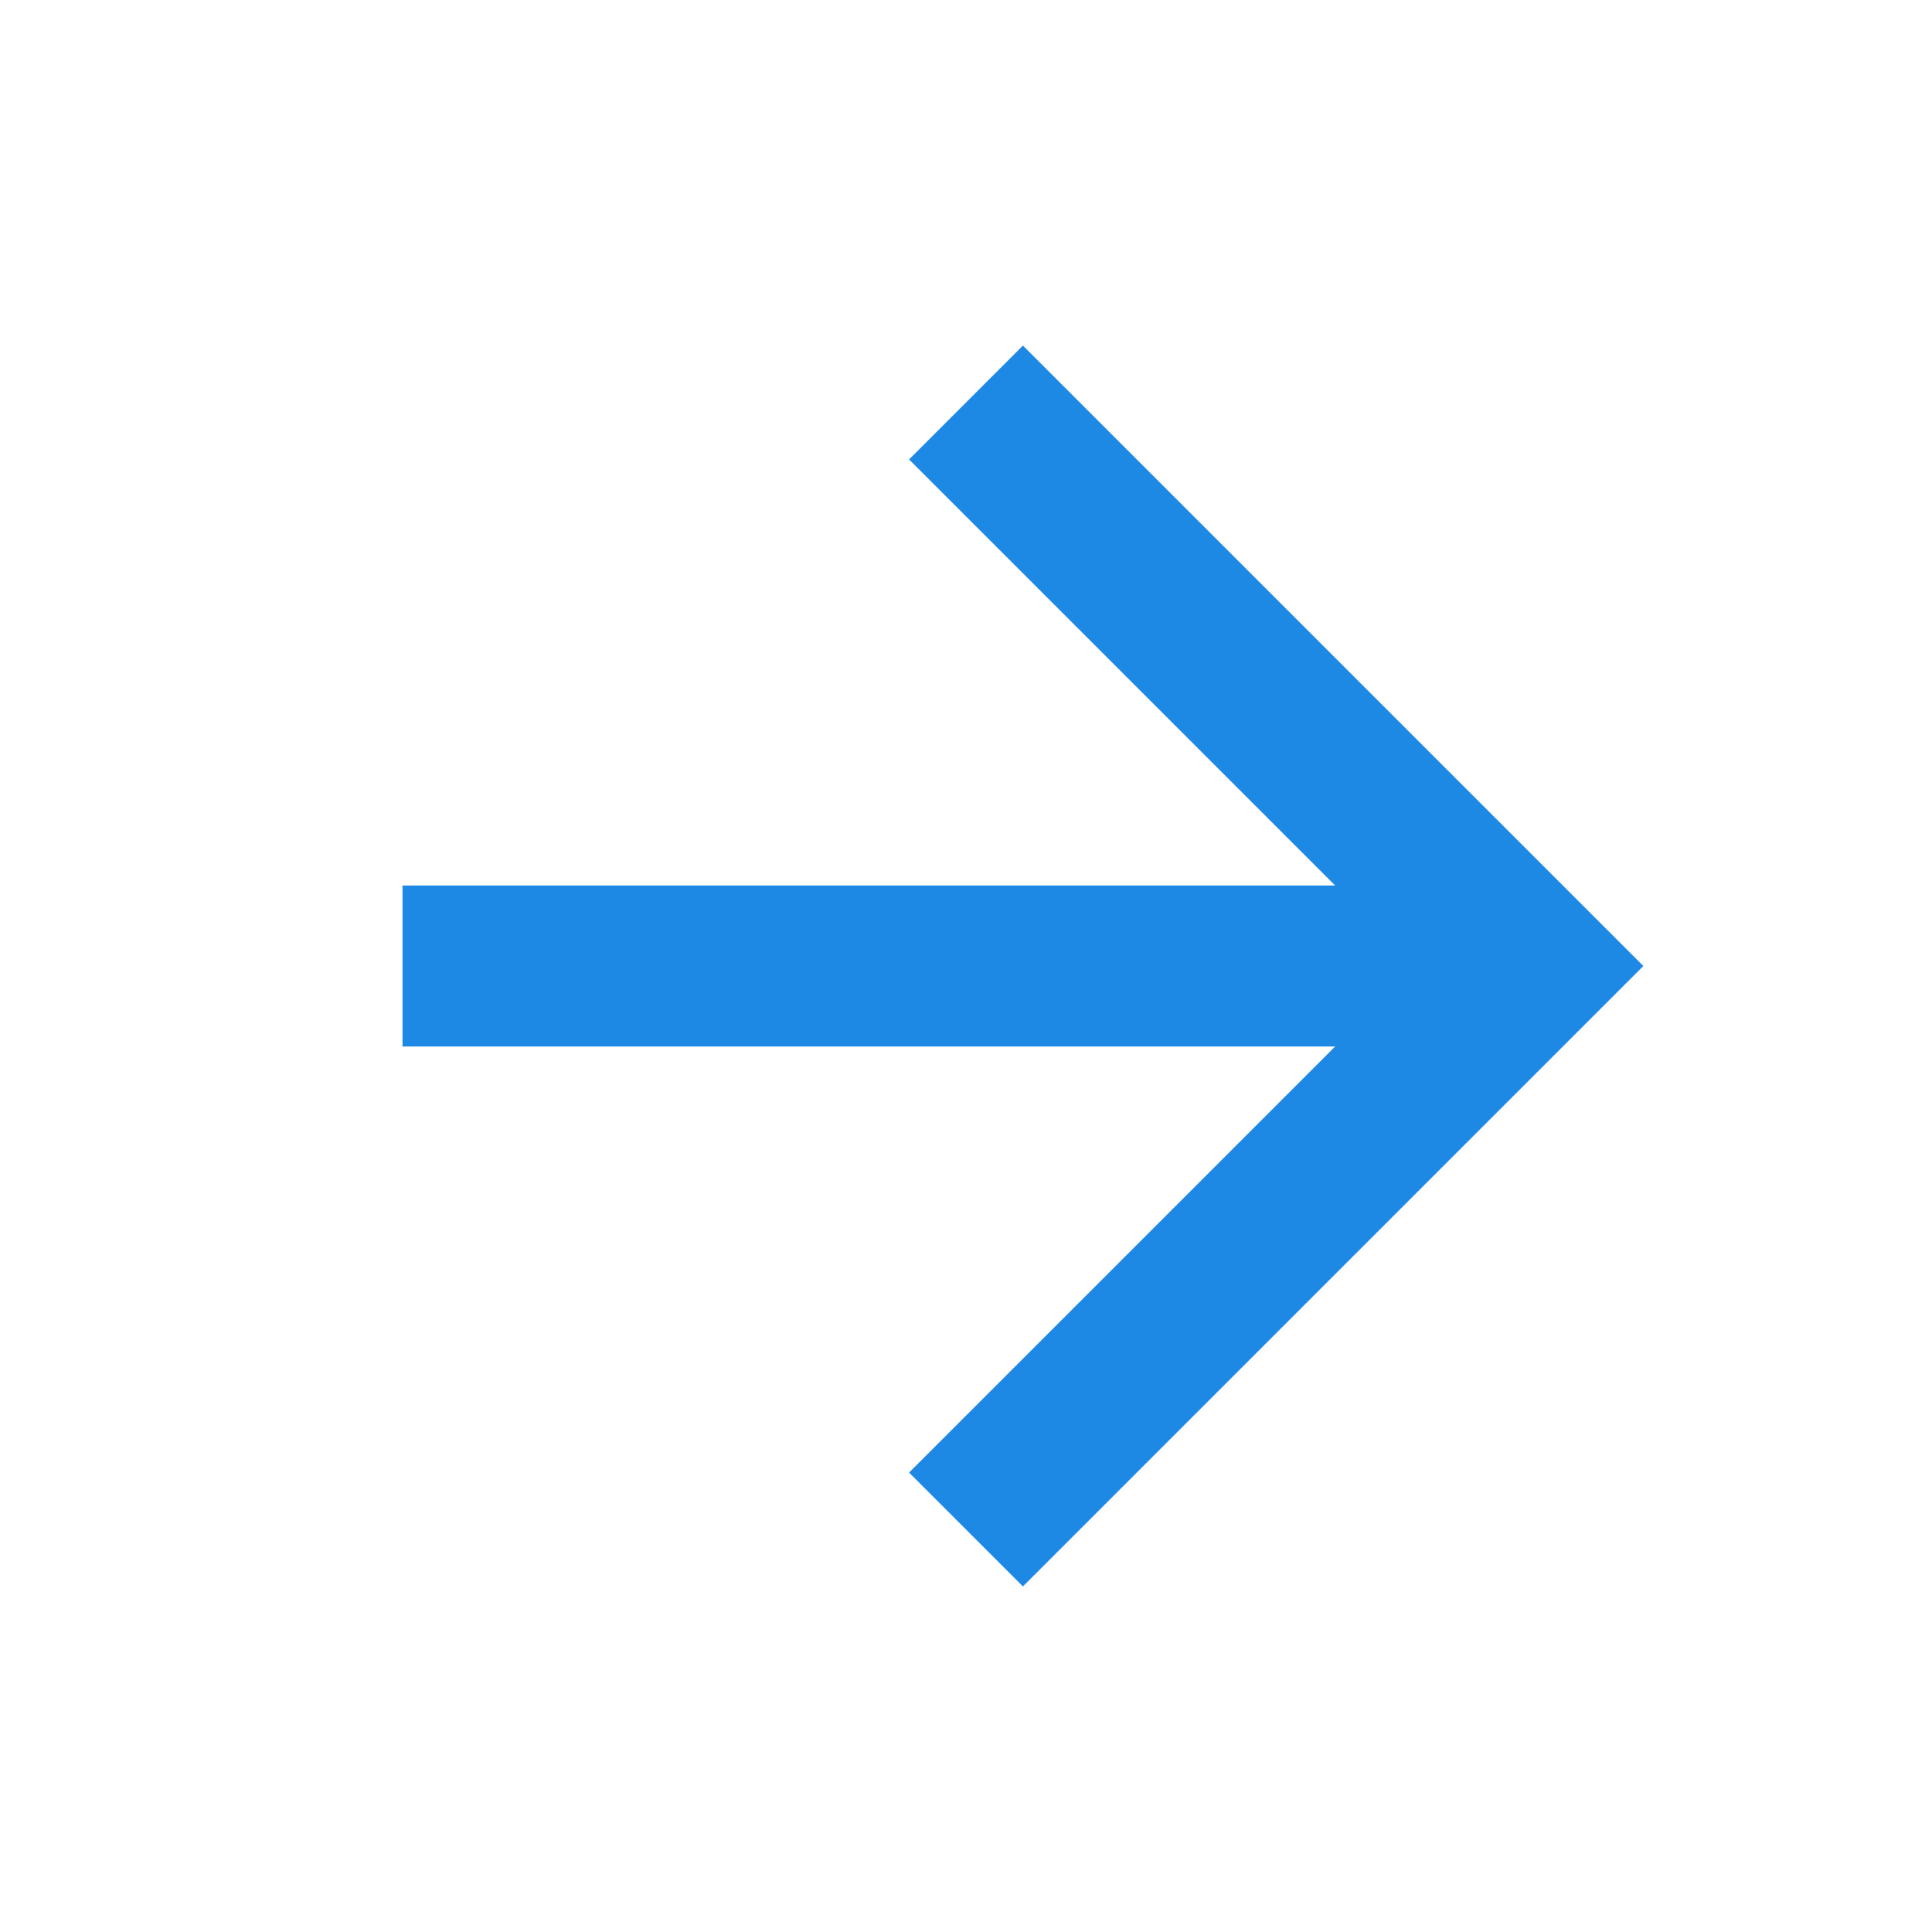 <svg  xmlns="http://www.w3.org/2000/svg" width="24" height="24" viewBox="0 0 24 24" fill="none"
  stroke="#1e88e5" stroke-width="2" strokeLinecap="round" strokeLinejoin="round">
  <path d="M5 12h14" />
  <path d="m12 5 7 7-7 7" />
</svg>


